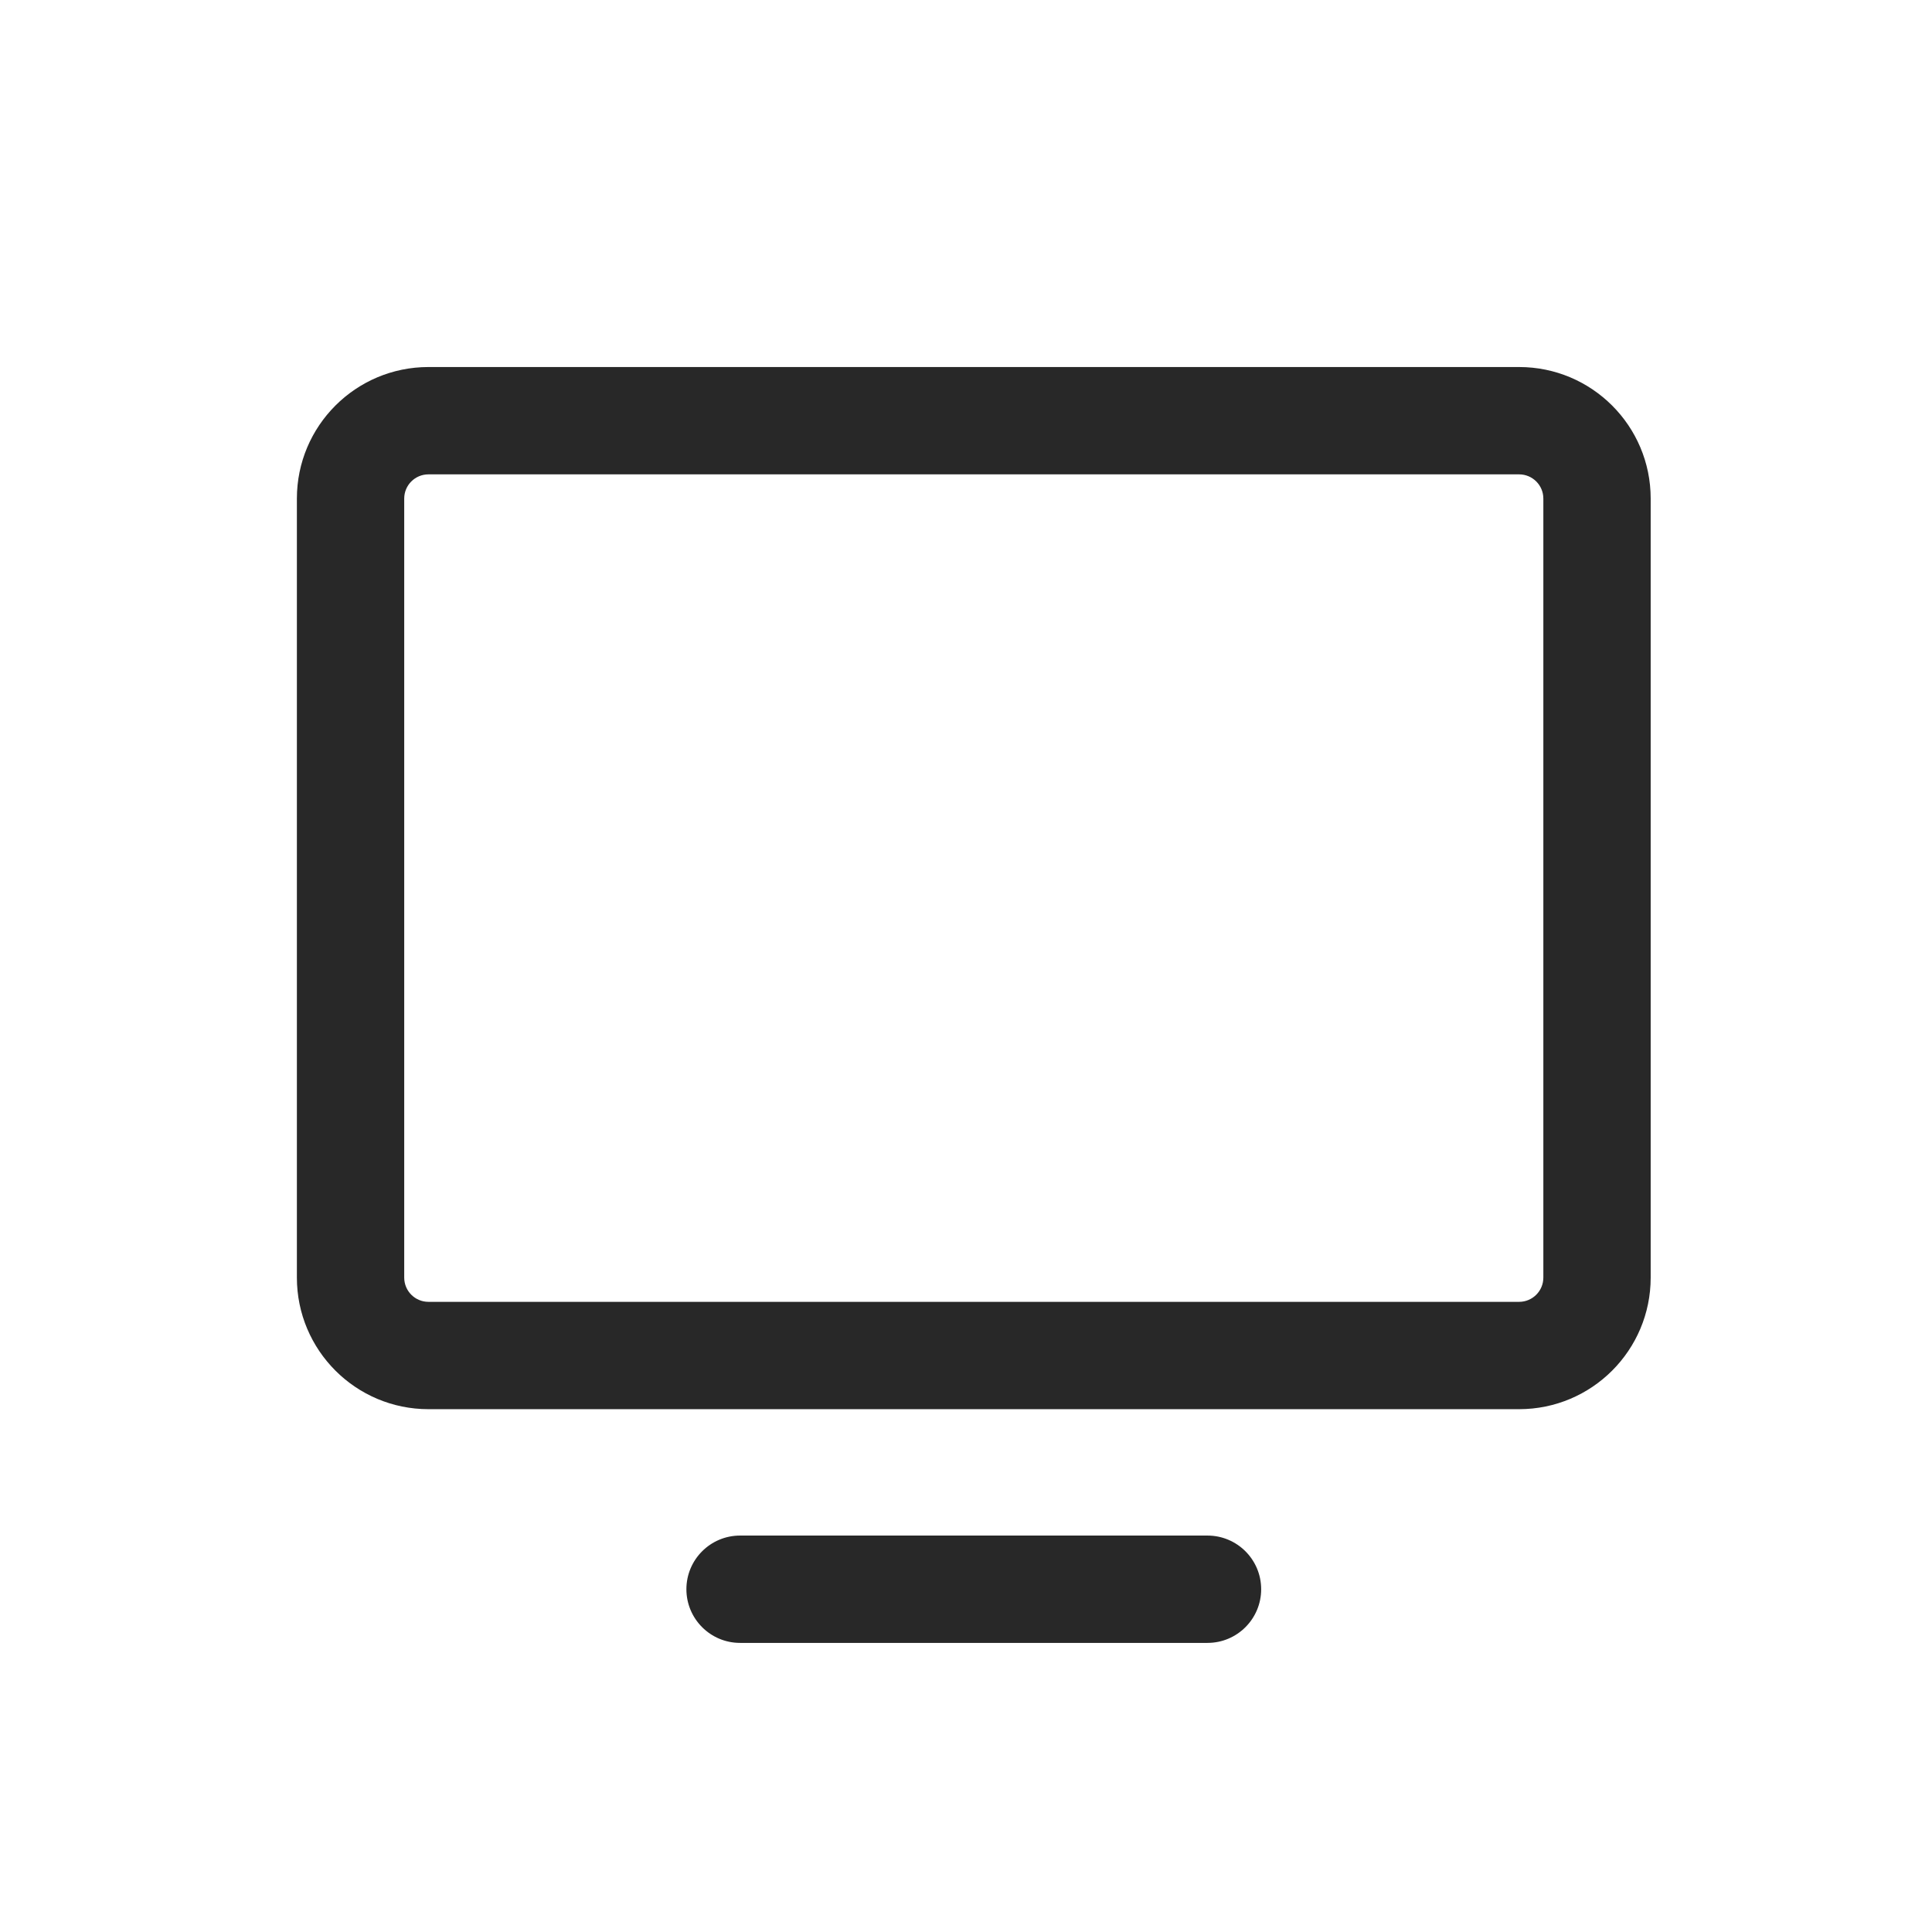 <svg width="36" height="36" viewBox="0 0 36 36" fill="none" xmlns="http://www.w3.org/2000/svg">
<path fill-rule="evenodd" clip-rule="evenodd" d="M7.984 7.339C6.906 7.339 6.032 8.212 6.032 9.29V23.806C6.032 24.884 6.906 25.758 7.984 25.758H28.306C29.384 25.758 30.258 24.884 30.258 23.806V9.29C30.258 8.212 29.384 7.339 28.306 7.339H7.984ZM7.032 9.29C7.032 8.765 7.458 8.339 7.984 8.339H28.306C28.832 8.339 29.258 8.765 29.258 9.29V23.806C29.258 24.332 28.832 24.758 28.306 24.758H7.984C7.458 24.758 7.032 24.332 7.032 23.806V9.29ZM13.79 29.113C13.514 29.113 13.29 29.337 13.29 29.613C13.29 29.889 13.514 30.113 13.79 30.113H22.5C22.776 30.113 23 29.889 23 29.613C23 29.337 22.776 29.113 22.5 29.113H13.79Z" fill="#282828"/>
<path d="M6.532 9.29C6.532 8.489 7.182 7.839 7.984 7.839V6.839C6.63 6.839 5.532 7.936 5.532 9.29H6.532ZM6.532 23.806V9.29H5.532V23.806H6.532ZM7.984 25.258C7.182 25.258 6.532 24.608 6.532 23.806H5.532C5.532 25.16 6.63 26.258 7.984 26.258V25.258ZM28.306 25.258H7.984V26.258H28.306V25.258ZM29.758 23.806C29.758 24.608 29.108 25.258 28.306 25.258V26.258C29.66 26.258 30.758 25.16 30.758 23.806H29.758ZM29.758 9.29V23.806H30.758V9.29H29.758ZM28.306 7.839C29.108 7.839 29.758 8.489 29.758 9.29H30.758C30.758 7.936 29.66 6.839 28.306 6.839V7.839ZM7.984 7.839H28.306V6.839H7.984V7.839ZM7.984 7.839C7.182 7.839 6.532 8.489 6.532 9.29H7.532C7.532 9.041 7.734 8.839 7.984 8.839V7.839ZM28.306 7.839H7.984V8.839H28.306V7.839ZM29.758 9.29C29.758 8.489 29.108 7.839 28.306 7.839V8.839C28.556 8.839 28.758 9.041 28.758 9.29H29.758ZM29.758 23.806V9.29H28.758V23.806H29.758ZM28.306 25.258C29.108 25.258 29.758 24.608 29.758 23.806H28.758C28.758 24.056 28.556 24.258 28.306 24.258V25.258ZM7.984 25.258H28.306V24.258H7.984V25.258ZM6.532 23.806C6.532 24.608 7.182 25.258 7.984 25.258V24.258C7.734 24.258 7.532 24.056 7.532 23.806H6.532ZM6.532 9.29V23.806H7.532V9.29H6.532ZM13.79 29.613V28.613C13.238 28.613 12.79 29.061 12.79 29.613H13.79ZM13.79 29.613H12.79C12.79 30.165 13.238 30.613 13.79 30.613V29.613ZM22.5 29.613H13.79V30.613H22.5V29.613ZM22.5 29.613V30.613C23.052 30.613 23.5 30.165 23.5 29.613H22.5ZM22.5 29.613H23.5C23.5 29.061 23.052 28.613 22.5 28.613V29.613ZM13.79 29.613H22.5V28.613H13.79V29.613Z" fill="#282828"/>
</svg>
